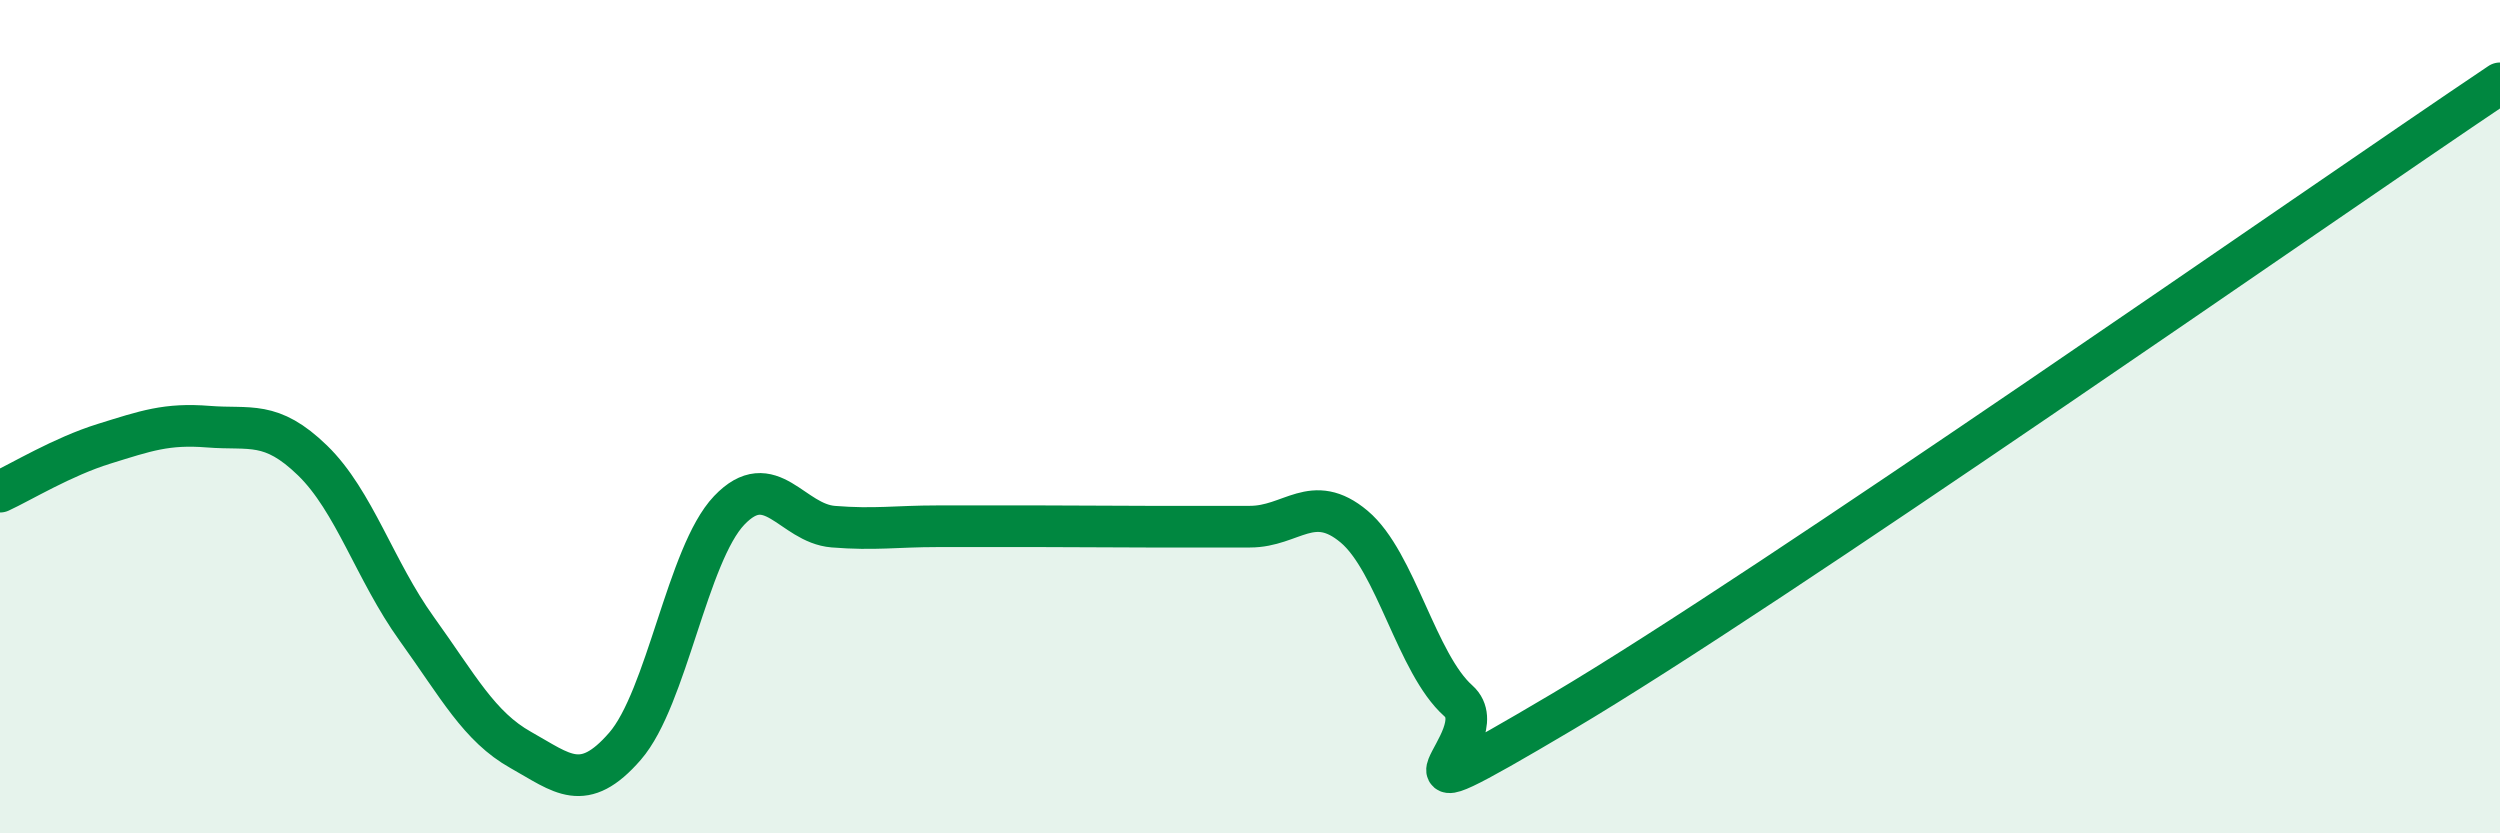 
    <svg width="60" height="20" viewBox="0 0 60 20" xmlns="http://www.w3.org/2000/svg">
      <path
        d="M 0,11.8 C 0.5,11.57 1.5,10.96 2.5,10.65 C 3.5,10.34 4,10.16 5,10.24 C 6,10.32 6.5,10.08 7.5,11.05 C 8.5,12.02 9,13.7 10,15.09 C 11,16.48 11.5,17.44 12.5,18 C 13.5,18.56 14,19.06 15,17.91 C 16,16.76 16.5,13.3 17.5,12.25 C 18.5,11.2 19,12.56 20,12.64 C 21,12.72 21.5,12.63 22.5,12.63 C 23.5,12.63 24,12.63 25,12.63 C 26,12.63 26.5,12.64 27.5,12.64 C 28.5,12.64 29,12.64 30,12.64 C 31,12.64 31.5,11.8 32.5,12.64 C 33.5,13.48 34,15.93 35,16.82 C 36,17.71 32.5,20.04 37.5,17.08 C 42.5,14.12 55.5,5.02 60,2L60 20L0 20Z"
        fill="#008740"
        opacity="0.1"
        stroke-linecap="round"
        stroke-linejoin="round"
      />
      <path
        d="M 0,11.8 C 0.5,11.57 1.5,10.96 2.5,10.65 C 3.5,10.34 4,10.16 5,10.24 C 6,10.32 6.5,10.08 7.5,11.05 C 8.5,12.02 9,13.7 10,15.09 C 11,16.48 11.5,17.44 12.5,18 C 13.5,18.56 14,19.06 15,17.91 C 16,16.76 16.5,13.3 17.5,12.25 C 18.5,11.2 19,12.56 20,12.64 C 21,12.72 21.5,12.63 22.5,12.63 C 23.5,12.63 24,12.63 25,12.63 C 26,12.63 26.5,12.64 27.5,12.64 C 28.5,12.64 29,12.64 30,12.64 C 31,12.64 31.5,11.8 32.5,12.64 C 33.5,13.48 34,15.93 35,16.82 C 36,17.71 32.5,20.04 37.5,17.08 C 42.5,14.12 55.5,5.02 60,2"
        stroke="#008740"
        stroke-width="1"
        fill="none"
        stroke-linecap="round"
        stroke-linejoin="round"
      />
    </svg>
  